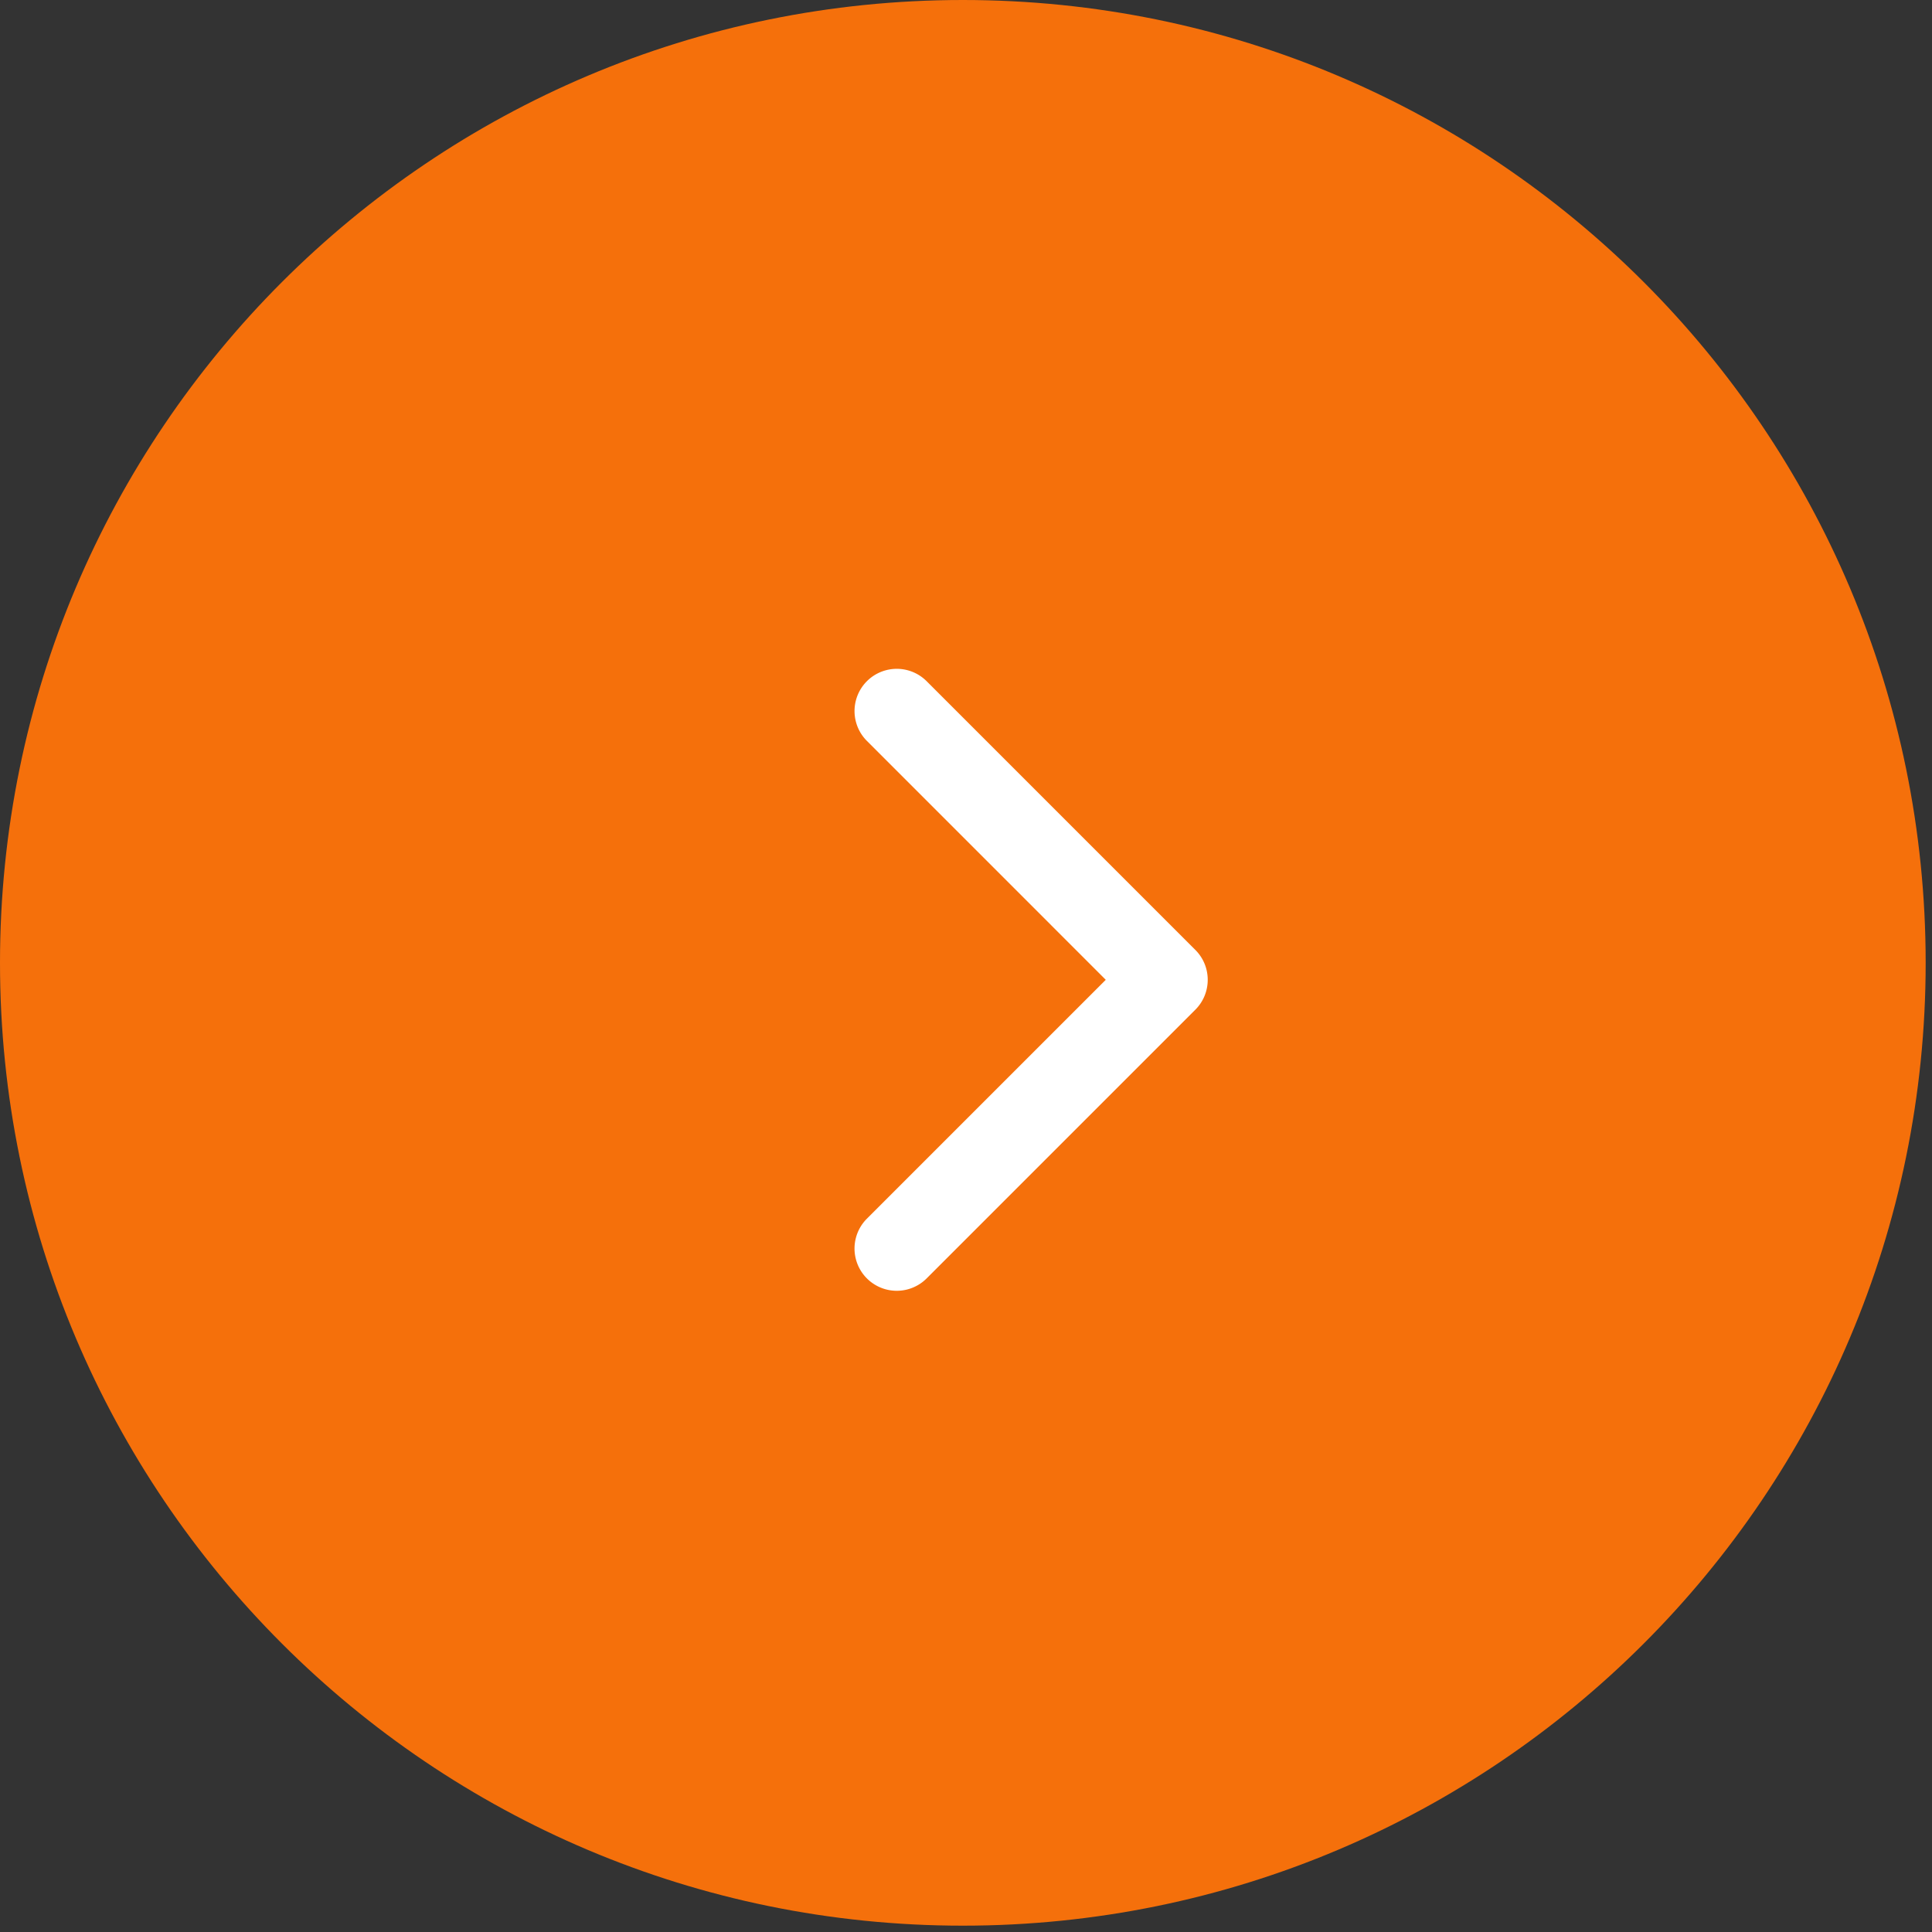 <svg width="61" height="61" fill="none" xmlns="http://www.w3.org/2000/svg"><rect width="100%" height="100%" fill="#333333" stroke="none"/><g clip-path="url(#a)"><path d="M30.4 60.8c16.79 0 30.4-13.61 30.4-30.4S47.19 0 30.4 0 0 13.61 0 30.4s13.61 30.4 30.4 30.4z" fill="#F5700B"/><path d="M36.266 29.602a1.333 1.333 0 1 0 0 2.667v-2.666zm1.476 2.277c.52-.521.52-1.365 0-1.886l-8.485-8.485a1.333 1.333 0 1 0-1.886 1.885l7.542 7.543-7.542 7.542a1.333 1.333 0 1 0 1.886 1.886l8.485-8.485zm-1.476.39h.533v-2.666h-.533v2.666z" fill="#fff"/></g><defs><clipPath id="a"><path fill="#fff" d="M0 0h60.8v60.8H0z"/></clipPath></defs></svg>